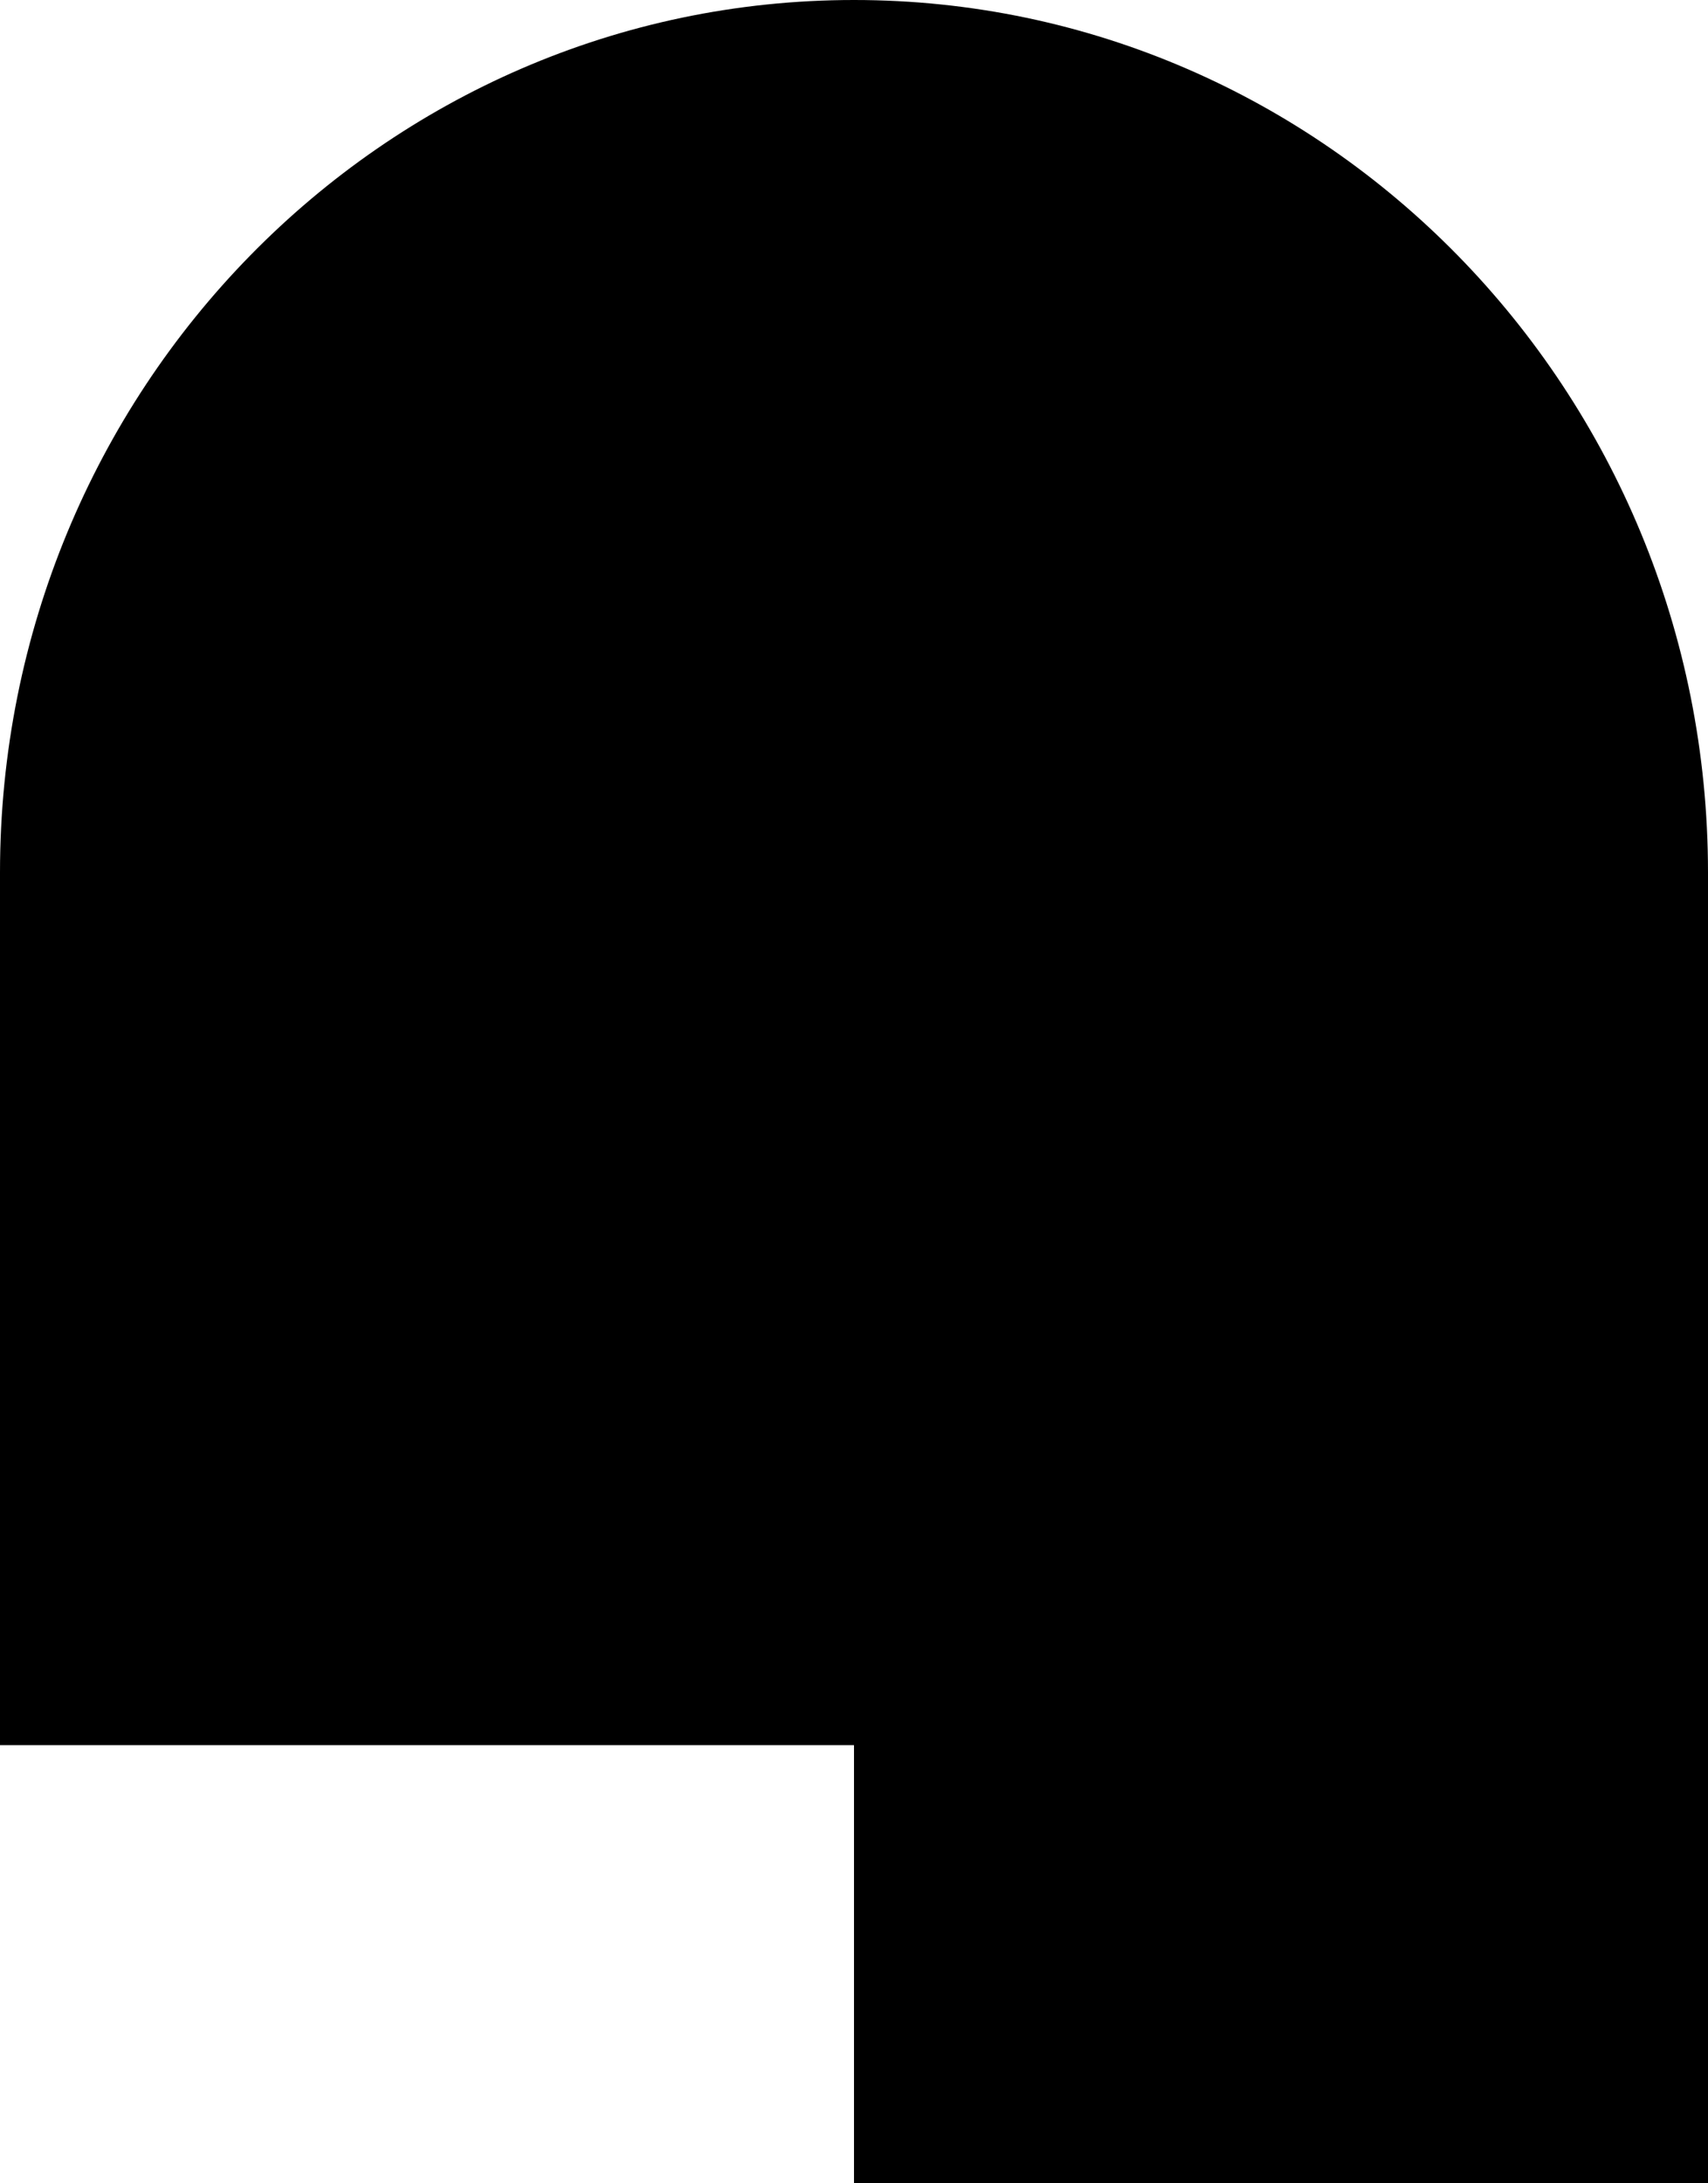 <svg width="36" height="46" viewBox="0 0 36 46" fill="none" xmlns="http://www.w3.org/2000/svg">
<path d="M36 18.385C36 8.231 27.941 0 18 0C8.059 0 0 8.231 0 18.385V36.769H18V46H36V18.385Z" fill="black"/>
</svg>
